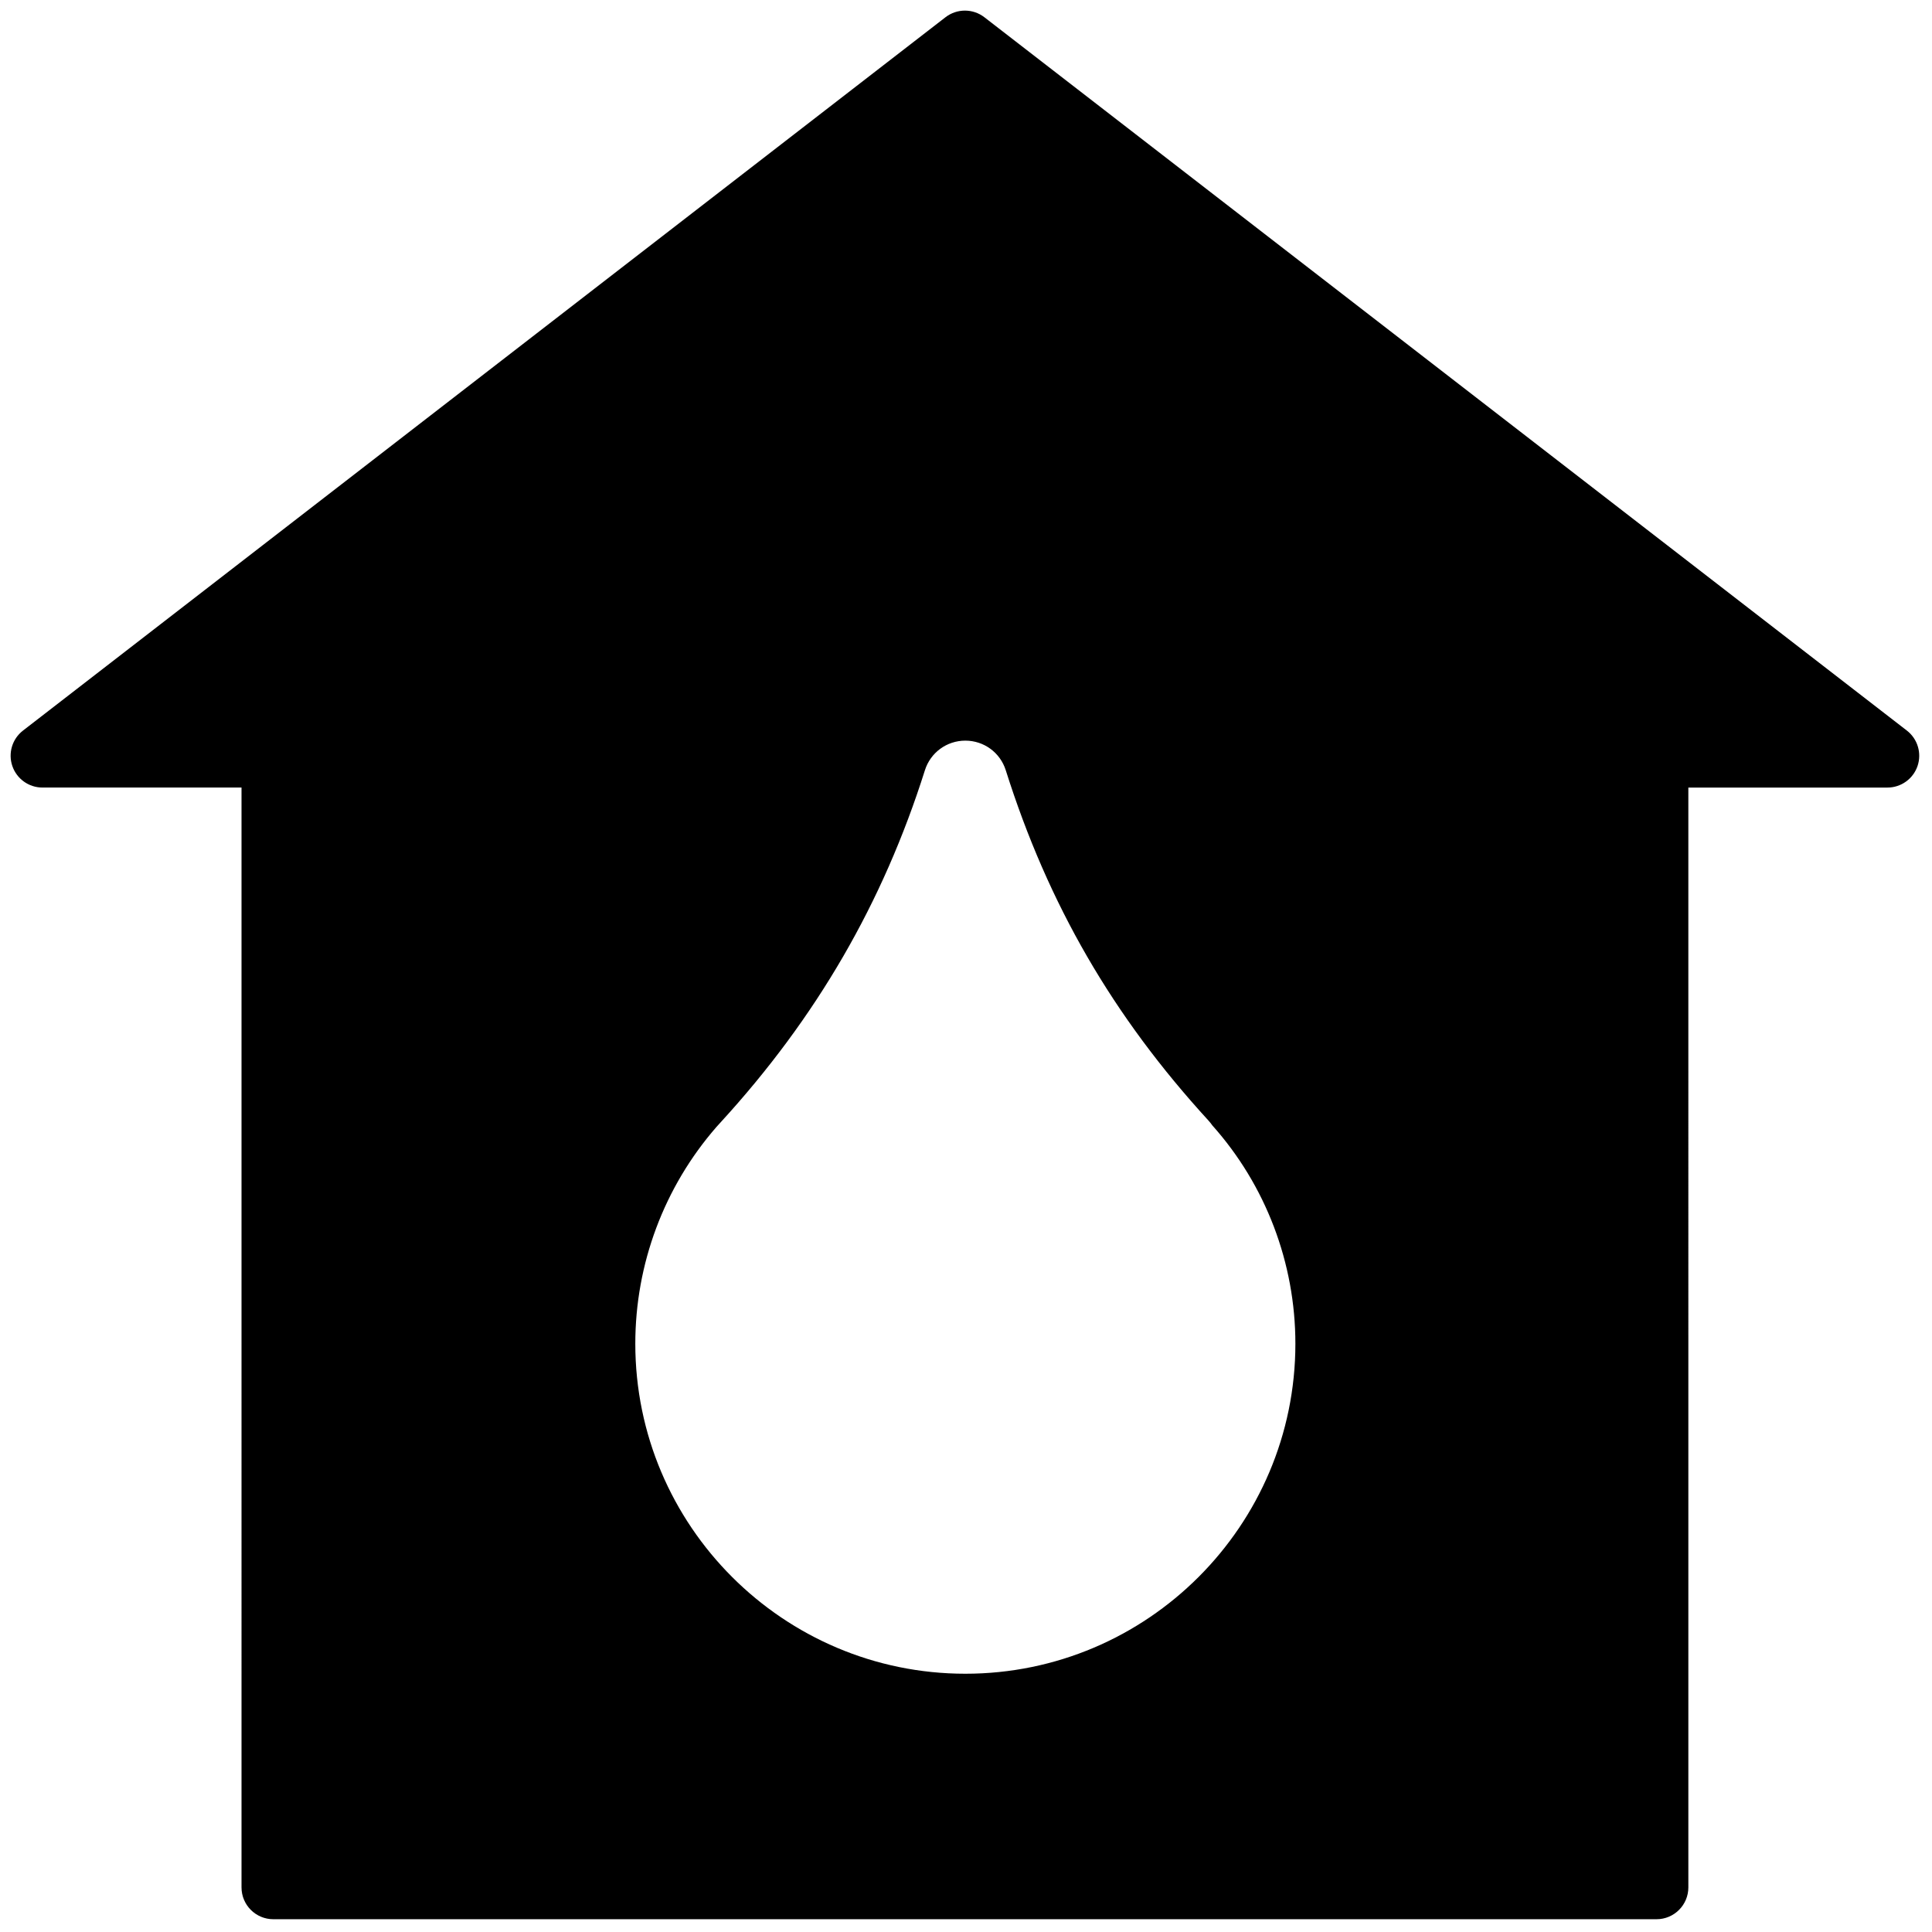 <?xml version="1.0" encoding="UTF-8"?>
<svg xmlns="http://www.w3.org/2000/svg" xmlns:xlink="http://www.w3.org/1999/xlink" version="1.1" width="256" height="256" viewBox="0 0 256 256" xml:space="preserve"> <defs> </defs> <g style="stroke: none; stroke-width: 0; stroke-dasharray: none; stroke-linecap: butt; stroke-linejoin: miter; stroke-miterlimit: 10; fill: none; fill-rule: nonzero; opacity: 1;" transform="translate(1.407 1.407) scale(2.81 2.81)"> <path d="M 89.418 33.95 l -43.5 -33.637 c -0.54 -0.418 -1.295 -0.418 -1.835 0 L 0.583 33.95 c -0.508 0.393 -0.709 1.064 -0.502 1.671 c 0.208 0.607 0.778 1.015 1.419 1.015 h 9.388 V 88.5 c 0 0.828 0.671 1.5 1.5 1.5 h 65.225 c 0.828 0 1.5 -0.672 1.5 -1.5 V 36.637 H 88.5 c 0.642 0 1.212 -0.408 1.42 -1.015 C 90.127 35.014 89.925 34.343 89.418 33.95 z M 45.02 78.424 c -8.582 0 -15.563 -6.981 -15.563 -15.563 c 0 -3.759 1.358 -7.387 3.823 -10.217 c 0.065 -0.076 0.14 -0.156 0.214 -0.236 c 4.511 -4.929 7.642 -10.336 9.619 -16.587 c 0.264 -0.835 1.03 -1.397 1.907 -1.397 c 0.876 0 1.643 0.562 1.906 1.397 c 2.006 6.339 5.047 11.593 9.571 16.532 c 0.063 0.07 0.12 0.142 0.171 0.216 c 2.511 2.812 3.915 6.483 3.915 10.292 C 60.583 71.442 53.602 78.424 45.02 78.424 z" style="stroke: none; stroke-width: 1; stroke-dasharray: none; stroke-linecap: butt; stroke-linejoin: miter; stroke-miterlimit: 10; fill: rgb(0,0,0); fill-rule: nonzero; opacity: 1;" transform=" matrix(1 0 0 1 0 0) " stroke-linecap="round"></path> </g> </svg>
